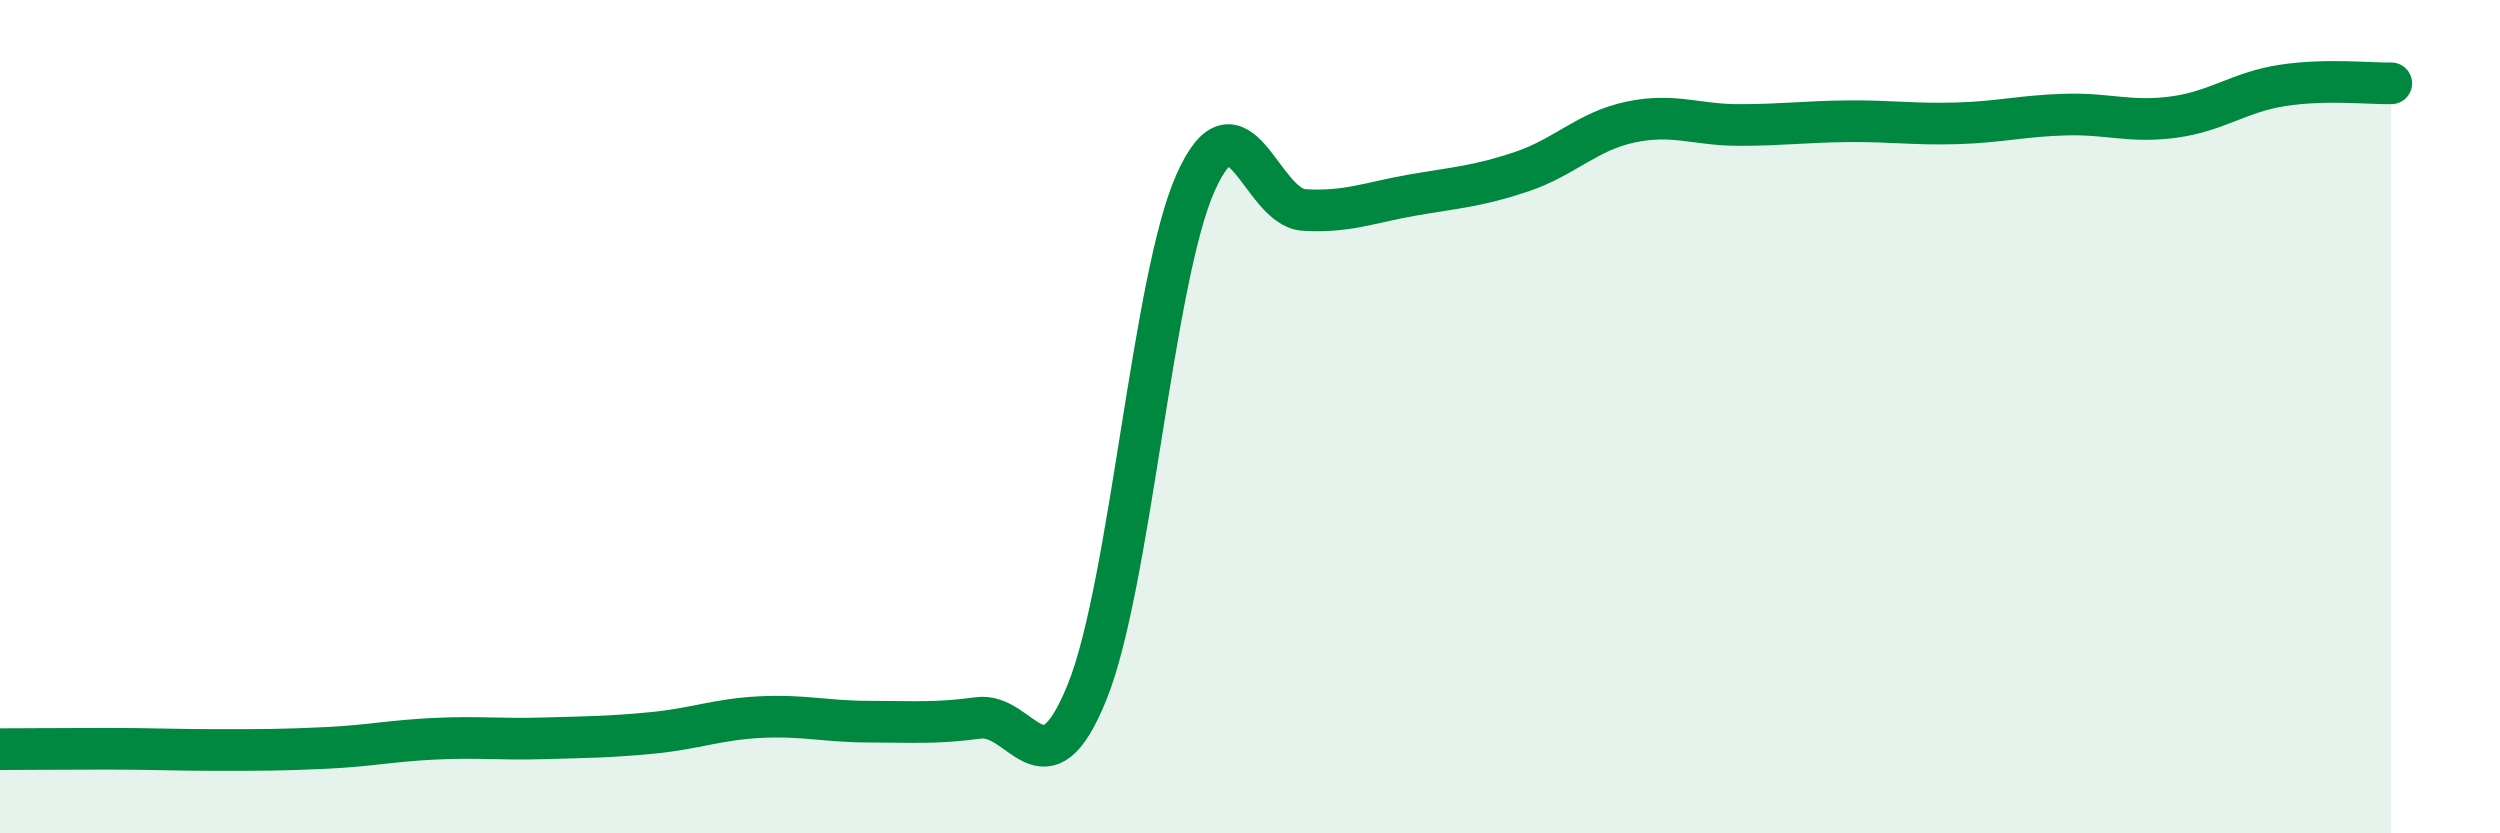 
    <svg width="60" height="20" viewBox="0 0 60 20" xmlns="http://www.w3.org/2000/svg">
      <path
        d="M 0,17.98 C 0.52,17.98 1.57,17.97 2.61,17.97 C 3.65,17.97 4.18,18 5.22,18 C 6.26,18 6.79,18 7.83,17.95 C 8.87,17.9 9.39,17.78 10.43,17.73 C 11.47,17.68 12,17.75 13.04,17.72 C 14.08,17.69 14.61,17.69 15.65,17.59 C 16.69,17.49 17.22,17.26 18.26,17.21 C 19.3,17.16 19.83,17.32 20.87,17.32 C 21.91,17.32 22.44,17.37 23.48,17.23 C 24.52,17.09 25.05,19.18 26.09,16.61 C 27.13,14.04 27.66,6.68 28.7,4.37 C 29.74,2.06 30.26,4.98 31.3,5.04 C 32.34,5.1 32.87,4.86 33.91,4.68 C 34.95,4.5 35.48,4.47 36.52,4.12 C 37.56,3.77 38.09,3.15 39.13,2.93 C 40.17,2.71 40.7,3 41.74,3 C 42.78,3 43.31,2.92 44.35,2.91 C 45.39,2.9 45.92,2.99 46.96,2.96 C 48,2.93 48.53,2.78 49.57,2.75 C 50.61,2.72 51.13,2.95 52.17,2.81 C 53.21,2.67 53.74,2.21 54.78,2.05 C 55.82,1.89 56.87,2.01 57.39,2L57.39 20L0 20Z"
        fill="#008740"
        opacity="0.1"
        stroke-linecap="round"
        stroke-linejoin="round"
      />
      <path
        d="M 0,17.98 C 0.52,17.98 1.57,17.97 2.61,17.97 C 3.65,17.97 4.18,18 5.22,18 C 6.26,18 6.79,18 7.83,17.95 C 8.87,17.9 9.39,17.78 10.43,17.73 C 11.47,17.68 12,17.75 13.04,17.72 C 14.08,17.69 14.61,17.69 15.65,17.59 C 16.69,17.49 17.22,17.26 18.26,17.21 C 19.3,17.16 19.83,17.32 20.87,17.32 C 21.91,17.32 22.44,17.37 23.48,17.23 C 24.52,17.09 25.05,19.18 26.09,16.61 C 27.13,14.04 27.66,6.68 28.7,4.37 C 29.74,2.06 30.26,4.98 31.3,5.04 C 32.34,5.1 32.87,4.86 33.91,4.68 C 34.95,4.5 35.48,4.47 36.52,4.12 C 37.56,3.77 38.09,3.15 39.13,2.93 C 40.17,2.71 40.7,3 41.74,3 C 42.78,3 43.31,2.92 44.35,2.91 C 45.39,2.9 45.92,2.99 46.96,2.96 C 48,2.93 48.53,2.78 49.57,2.75 C 50.61,2.72 51.13,2.95 52.17,2.81 C 53.21,2.67 53.74,2.21 54.78,2.05 C 55.82,1.89 56.87,2.01 57.39,2"
        stroke="#008740"
        stroke-width="1"
        fill="none"
        stroke-linecap="round"
        stroke-linejoin="round"
      />
    </svg>
  
